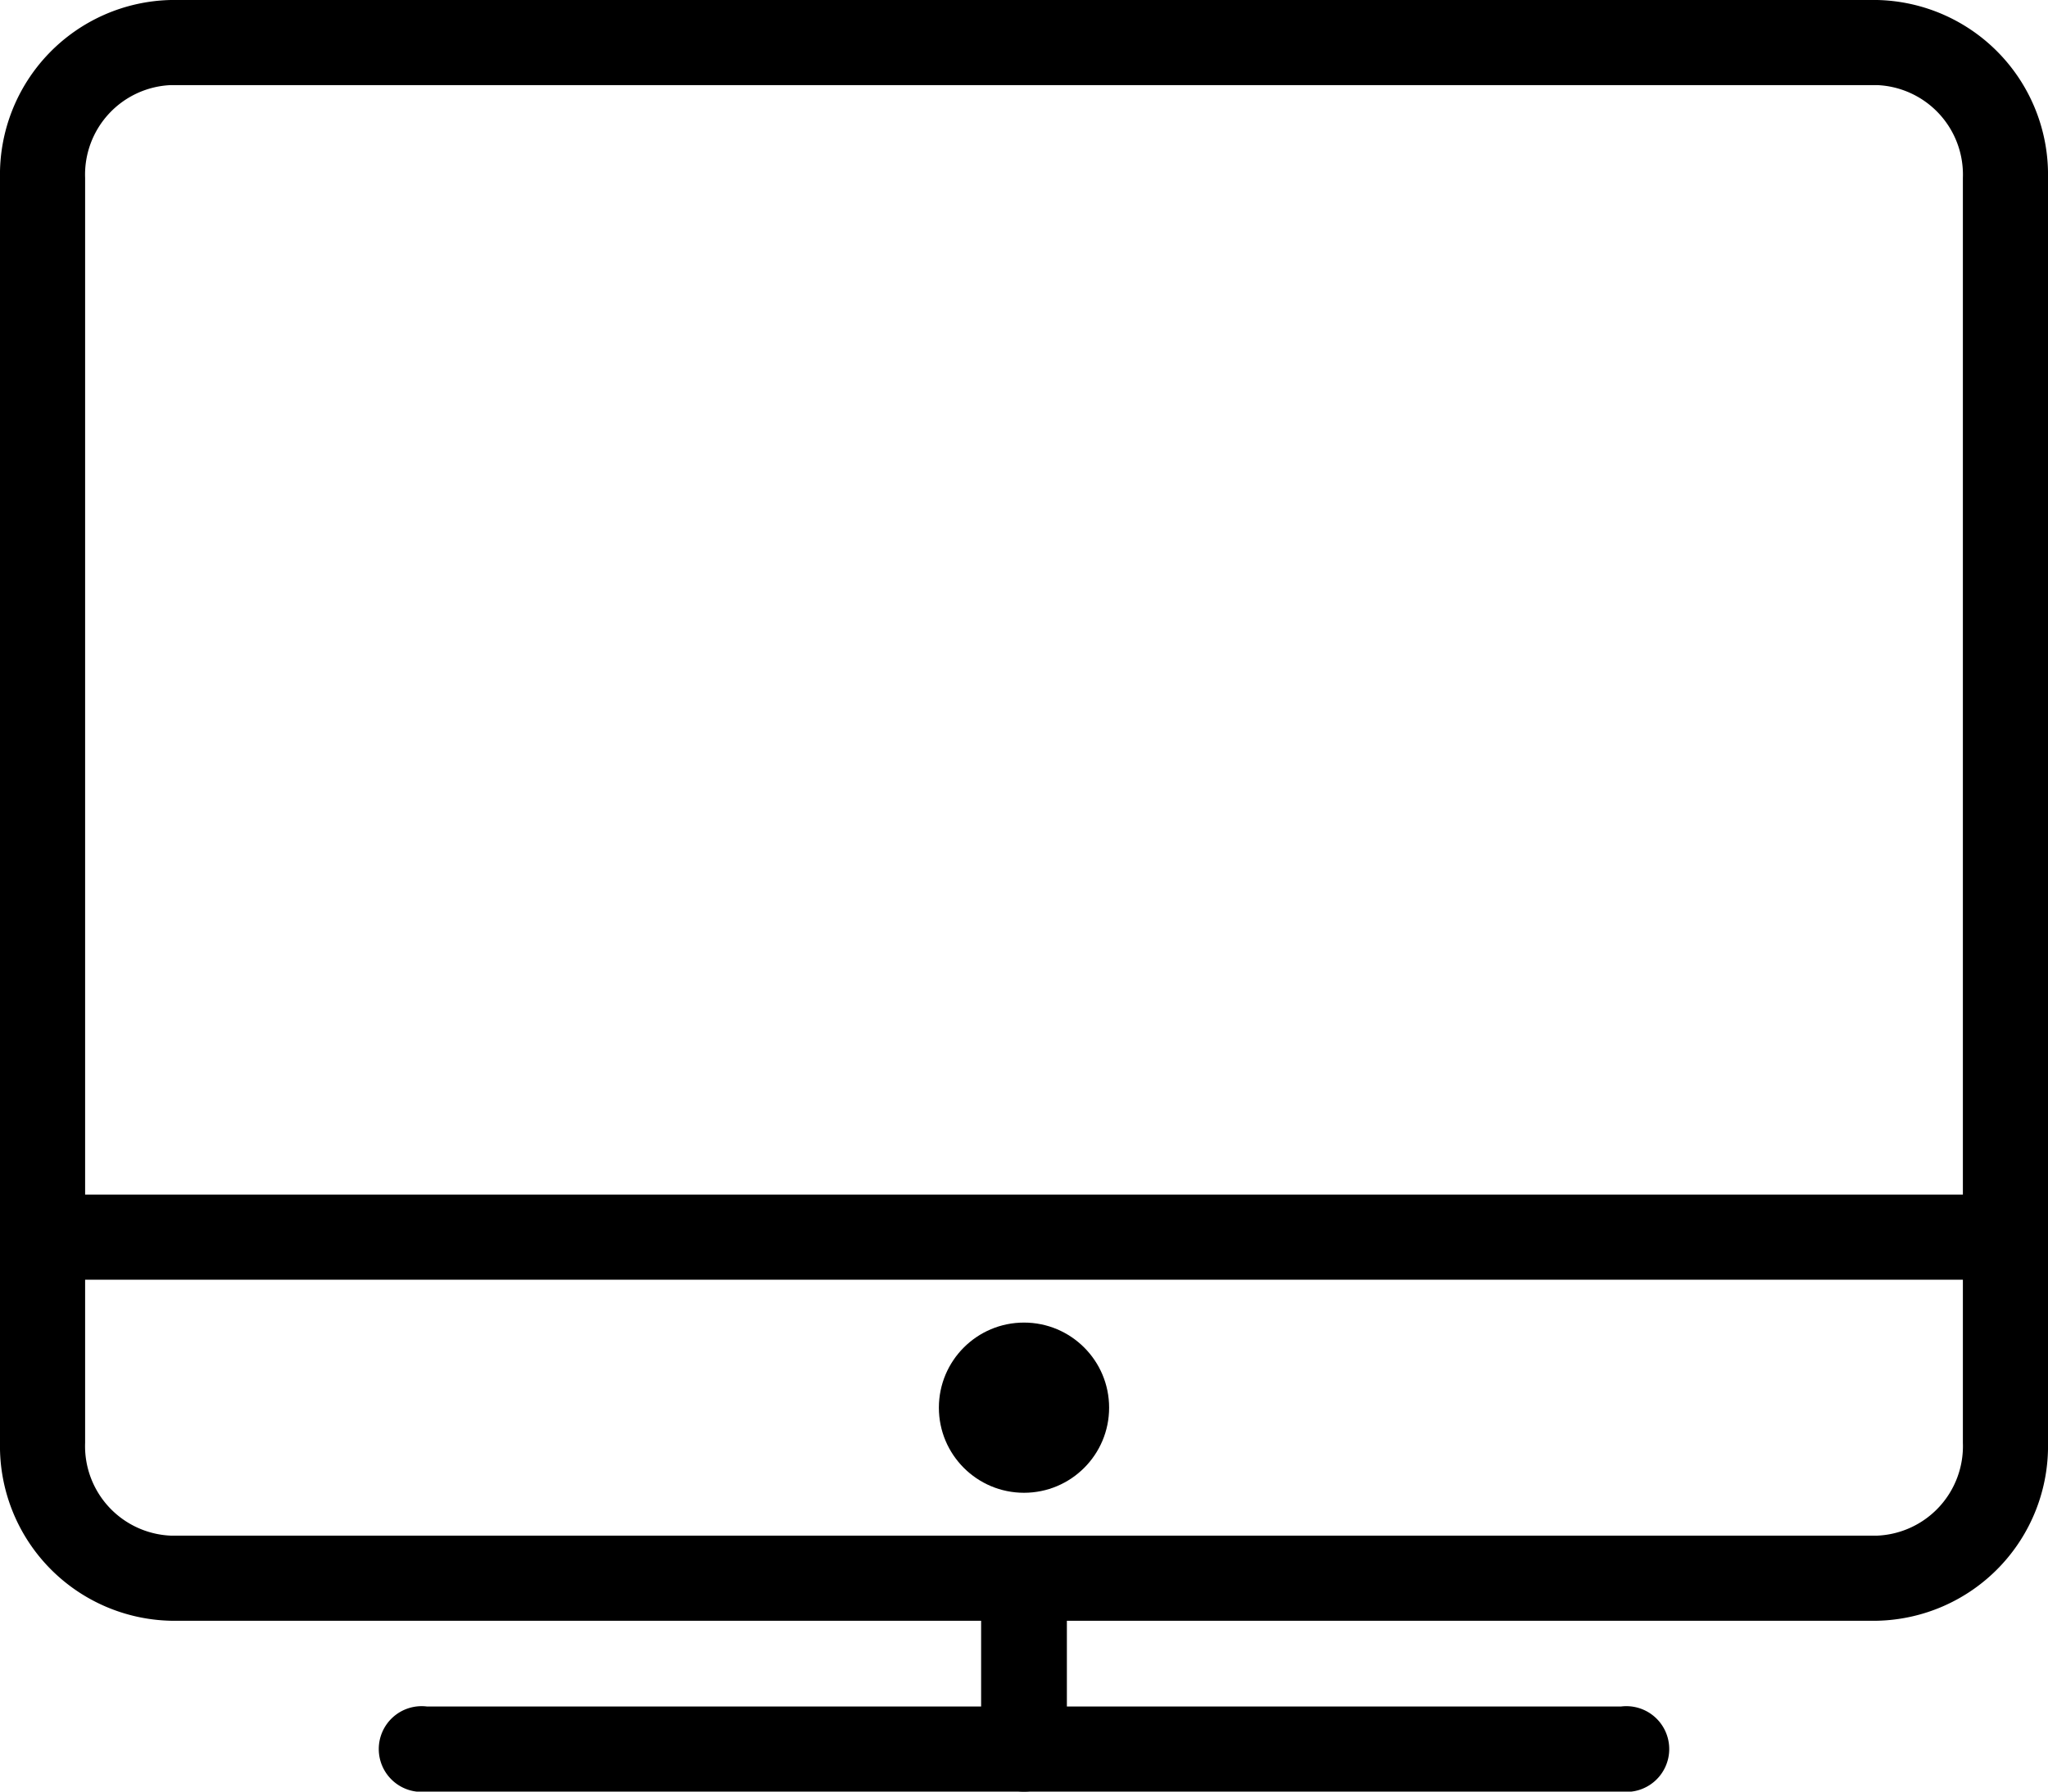 <svg xmlns="http://www.w3.org/2000/svg" viewBox="0 0 32 28"><path d="M29.33 25.33H2.67A2.73 2.73 0 0 1 0 22.55V2.78A2.73 2.73 0 0 1 2.67 0h26.66A2.73 2.73 0 0 1 32 2.78v19.77a2.73 2.73 0 0 1-2.67 2.78Zm-26.66-24a1.4 1.4 0 0 0-1.34 1.45v19.77A1.4 1.4 0 0 0 2.67 24h26.66a1.4 1.4 0 0 0 1.34-1.45V2.78a1.4 1.4 0 0 0-1.34-1.45ZM25.33 28H6.67a.67.67 0 1 1 0-1.33h18.66a.67.67 0 1 1 0 1.33Z"/><path d="M16 28a.67.67 0 0 1-.67-.67v-2.66a.67.67 0 0 1 1.34 0v2.66A.67.67 0 0 1 16 28Z"/><circle cx="16" cy="22" r="1.33"/><path d="M.67 18.67h30.67V20H.67z"/></svg>